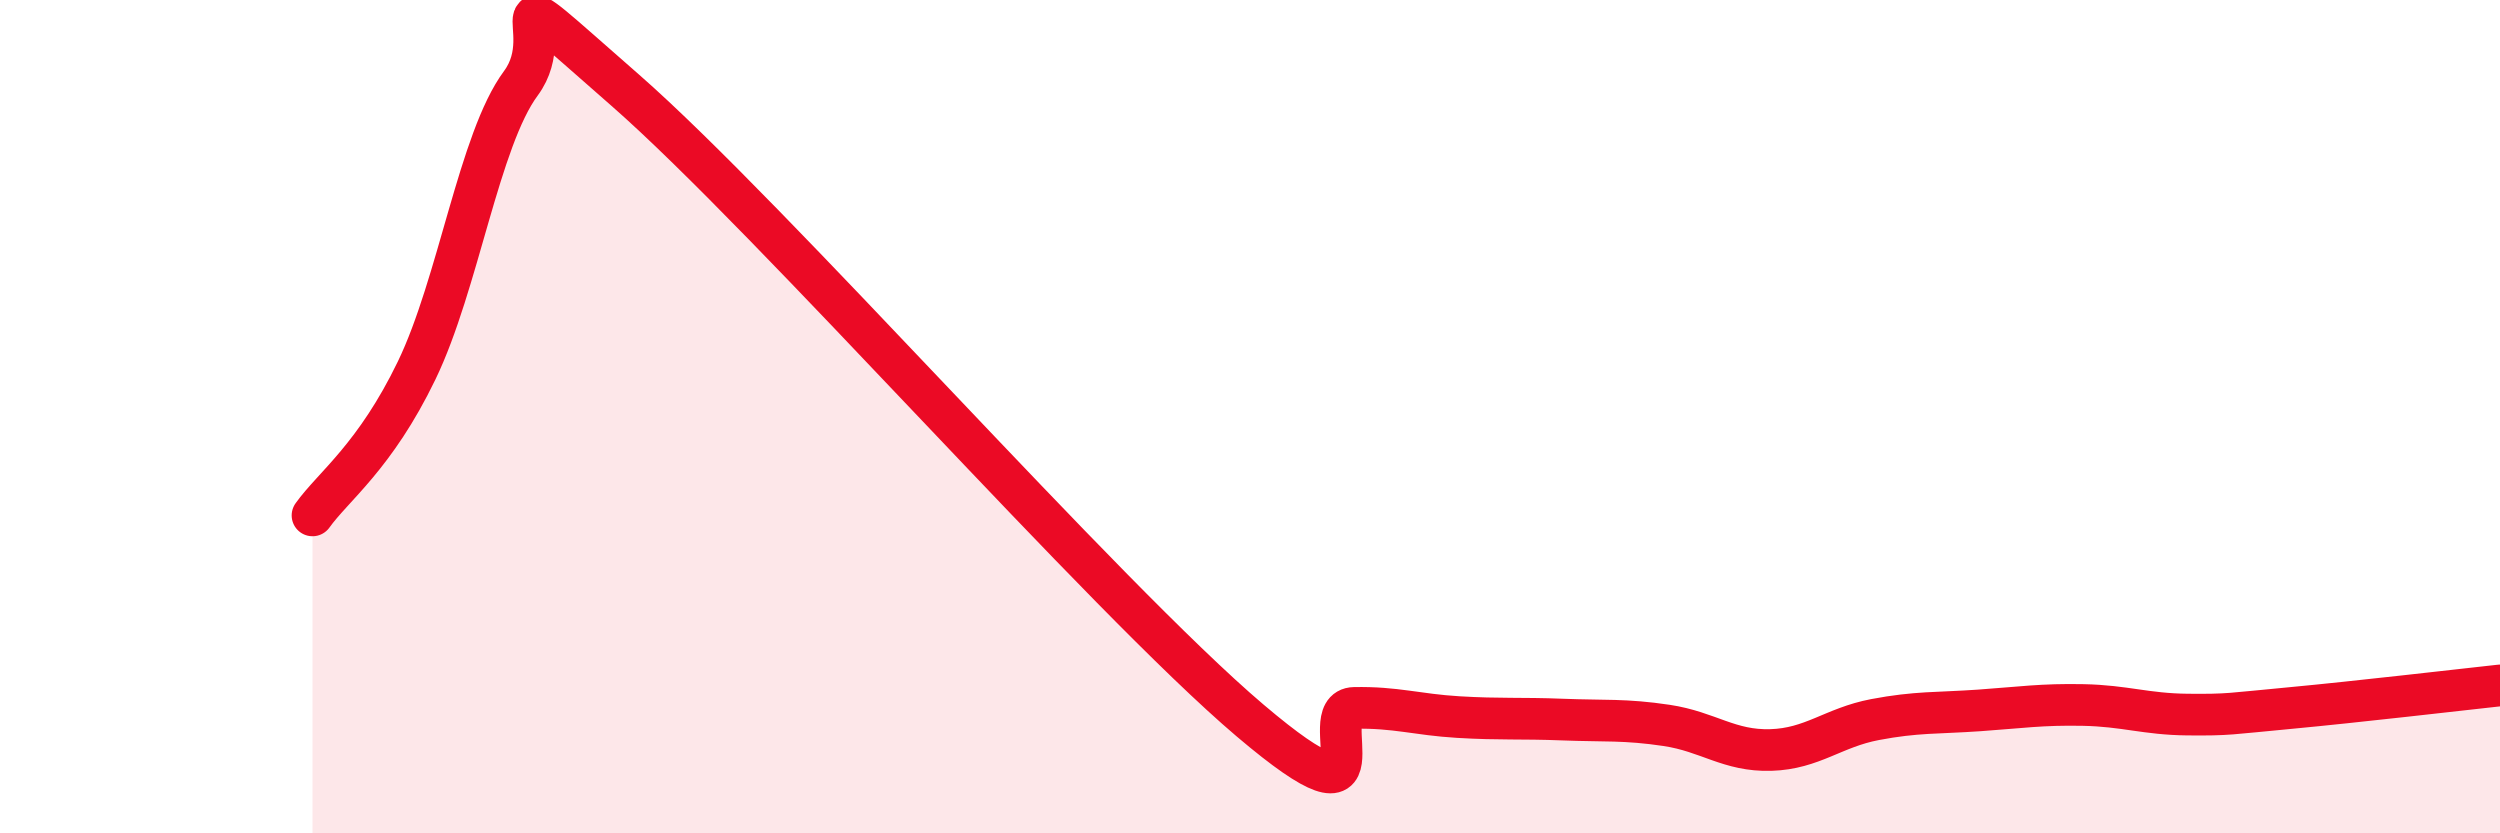 
    <svg width="60" height="20" viewBox="0 0 60 20" xmlns="http://www.w3.org/2000/svg">
      <path
        d="M 7.5,12.37 C 8,11.67 9,10.96 10,8.89 C 11,6.82 11.5,3.35 12.5,2 C 13.5,0.65 11.5,-0.9 15,2.16 C 18.5,5.22 26.5,14.32 30,17.29 C 33.5,20.26 31.5,17.01 32.5,16.99 C 33.5,16.97 34,17.15 35,17.21 C 36,17.27 36.5,17.23 37.5,17.27 C 38.5,17.31 39,17.26 40,17.41 C 41,17.56 41.5,18.03 42.5,18 C 43.5,17.97 44,17.46 45,17.27 C 46,17.08 46.5,17.12 47.5,17.05 C 48.5,16.98 49,16.9 50,16.92 C 51,16.94 51.5,17.14 52.5,17.15 C 53.5,17.16 53.5,17.13 55,16.99 C 56.5,16.85 59,16.56 60,16.45L60 20L7.5 20Z"
        fill="#EB0A25"
        opacity="0.1"
        stroke-linecap="round"
        stroke-linejoin="round"
      />
      <path
        d="M 7.5,12.37 C 8,11.67 9,10.96 10,8.89 C 11,6.82 11.5,3.35 12.5,2 C 13.5,0.65 11.5,-0.9 15,2.16 C 18.5,5.22 26.5,14.32 30,17.29 C 33.5,20.26 31.5,17.01 32.5,16.99 C 33.5,16.97 34,17.15 35,17.21 C 36,17.27 36.5,17.23 37.5,17.27 C 38.5,17.31 39,17.26 40,17.41 C 41,17.56 41.5,18.03 42.5,18 C 43.5,17.97 44,17.46 45,17.27 C 46,17.08 46.5,17.12 47.5,17.05 C 48.5,16.98 49,16.9 50,16.92 C 51,16.94 51.5,17.14 52.5,17.15 C 53.5,17.16 53.5,17.13 55,16.99 C 56.5,16.85 59,16.56 60,16.45"
        stroke="#EB0A25"
        stroke-width="1"
        fill="none"
        stroke-linecap="round"
        stroke-linejoin="round"
      />
    </svg>
  